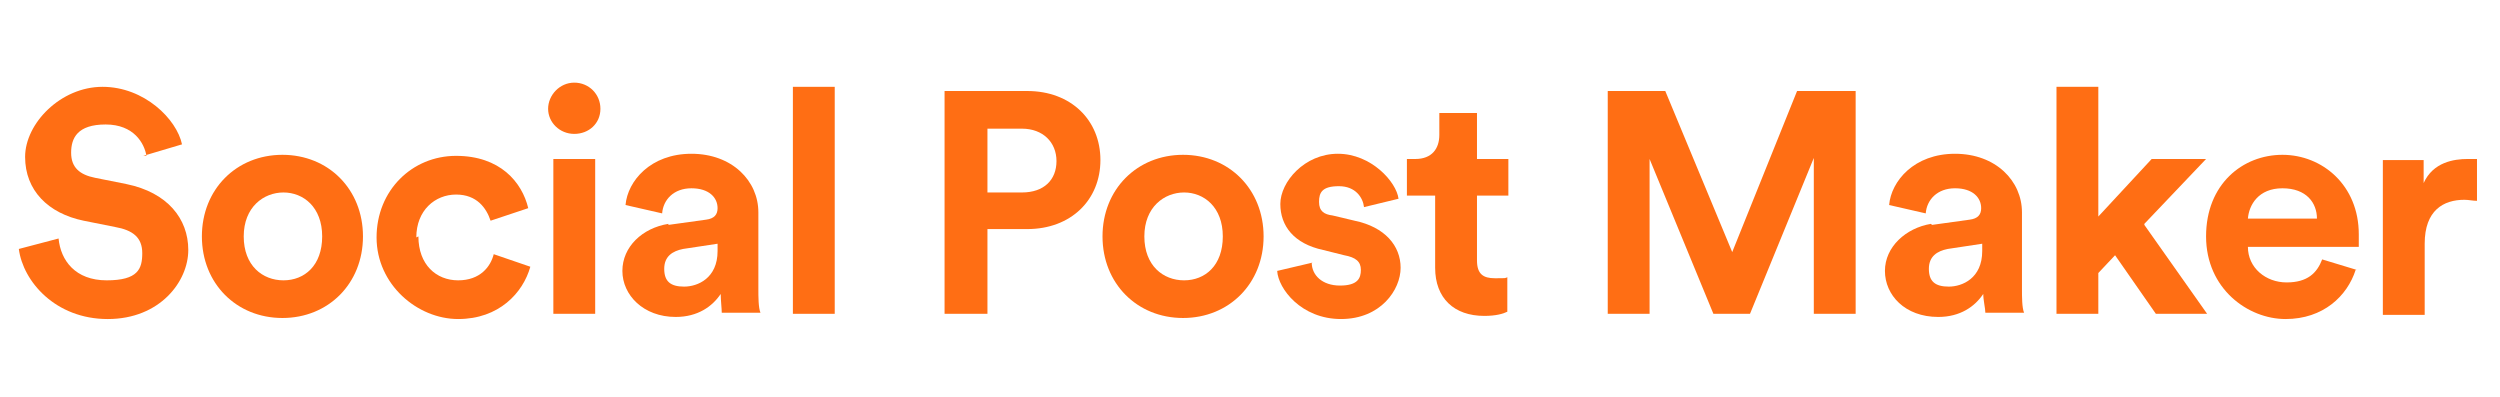 <?xml version="1.0" encoding="UTF-8"?>
<svg id="Laag_1" data-name="Laag 1" xmlns="http://www.w3.org/2000/svg" version="1.1" viewBox="0 0 239 38">
  <defs>
    <style>
      .cls-1 {
        isolation: isolate;
      }

      .cls-2 {
        fill: #ff6e14;
        stroke-width: 0px;
      }
    </style>
  </defs>
  <g class="cls-1">
    <path class="cls-2" d="M14,14.9c-.2-1.2-1.2-3-3.9-3s-3.3,1.3-3.3,2.7.8,2.1,2.3,2.4l3,.6c3.9.8,5.9,3.3,5.9,6.3s-2.7,6.6-7.7,6.6-8.1-3.6-8.5-6.7l3.8-1c.2,2.1,1.6,4,4.6,4s3.4-1.1,3.4-2.6-.9-2.2-2.6-2.5l-3-.6c-3.4-.7-5.6-2.9-5.6-6.1s3.4-6.7,7.4-6.7,7.1,3.1,7.6,5.5l-3.7,1.1Z"/>
    <path class="cls-2" d="M34.7,22.6c0,4.5-3.3,7.8-7.7,7.8s-7.7-3.3-7.7-7.8,3.3-7.8,7.7-7.8,7.7,3.3,7.7,7.8ZM30.8,22.6c0-2.8-1.8-4.2-3.7-4.2s-3.8,1.4-3.8,4.2,1.8,4.2,3.8,4.2,3.7-1.4,3.7-4.2Z"/>
    <path class="cls-2" d="M40,22.6c0,2.7,1.7,4.2,3.8,4.2s3.1-1.3,3.4-2.5l3.5,1.2c-.7,2.5-3,5-6.9,5s-7.8-3.3-7.8-7.8,3.4-7.8,7.6-7.8,6.3,2.5,6.9,5l-3.6,1.2c-.4-1.2-1.3-2.5-3.3-2.5s-3.8,1.5-3.8,4.1Z"/>
    <path class="cls-2" d="M54.9,7.9c1.4,0,2.5,1.1,2.5,2.5s-1.1,2.4-2.5,2.4-2.5-1.1-2.5-2.4,1.1-2.5,2.5-2.5ZM52.9,30v-14.8h4v14.8h-4Z"/>
    <path class="cls-2" d="M63.9,21.5l3.6-.5c.8-.1,1.1-.5,1.1-1.1,0-1-.8-1.9-2.5-1.9s-2.7,1.1-2.8,2.4l-3.5-.8c.2-2.3,2.4-4.9,6.3-4.9s6.4,2.6,6.4,5.6v7.3c0,.8,0,1.8.2,2.3h-3.7c0-.4-.1-1.2-.1-1.8-.8,1.2-2.2,2.2-4.3,2.2-3.1,0-5.1-2.1-5.1-4.4s1.9-4.1,4.4-4.5ZM68.6,24v-.7l-3.3.5c-1,.2-1.8.7-1.8,1.9s.6,1.7,1.9,1.7,3.2-.8,3.2-3.4Z"/>
    <path class="cls-2" d="M75.8,30V8.3h4v21.7h-4Z"/>
    <path class="cls-2" d="M94.4,22v8h-4.1V8.7h7.9c4.2,0,7,2.8,7,6.6s-2.8,6.6-7,6.6h-3.8ZM97.7,18.4c2.1,0,3.3-1.2,3.3-3s-1.3-3.1-3.3-3.1h-3.3v6.1h3.3Z"/>
    <path class="cls-2" d="M120.8,22.6c0,4.5-3.3,7.8-7.7,7.8s-7.7-3.3-7.7-7.8,3.3-7.8,7.7-7.8,7.7,3.3,7.7,7.8ZM116.9,22.6c0-2.8-1.8-4.2-3.7-4.2s-3.8,1.4-3.8,4.2,1.8,4.2,3.8,4.2,3.7-1.4,3.7-4.2Z"/>
    <path class="cls-2" d="M125.4,25.1c0,1.2,1,2.2,2.7,2.2s2-.7,2-1.5-.5-1.2-1.6-1.4l-2-.5c-2.8-.6-4.1-2.3-4.1-4.4s2.3-4.8,5.5-4.8,5.6,2.7,5.8,4.3l-3.3.8c-.1-.9-.8-2-2.4-2s-1.9.6-1.9,1.5.5,1.2,1.3,1.3l2.1.5c2.9.6,4.4,2.4,4.4,4.5s-1.9,4.9-5.7,4.9-6-2.9-6.1-4.6l3.4-.8Z"/>
    <path class="cls-2" d="M141.2,15.2h3v3.5h-3v6.2c0,1.3.6,1.7,1.7,1.7s1,0,1.2-.1v3.3c-.4.2-1.1.4-2.2.4-2.9,0-4.7-1.7-4.7-4.6v-6.9h-2.7v-3.5h.8c1.6,0,2.3-1,2.3-2.3v-2.1h3.6v4.4Z"/>
    <path class="cls-2" d="M173.4,30v-14.9l-6.1,14.9h-3.5l-6.1-14.8v14.8h-4V8.7h5.5l6.4,15.4,6.2-15.4h5.6v21.3h-4.1Z"/>
    <path class="cls-2" d="M184.7,21.5l3.6-.5c.8-.1,1.1-.5,1.1-1.1,0-1-.8-1.9-2.5-1.9s-2.7,1.1-2.8,2.4l-3.5-.8c.2-2.3,2.4-4.9,6.3-4.9s6.4,2.6,6.4,5.6v7.3c0,.8,0,1.8.2,2.3h-3.7c0-.4-.2-1.2-.2-1.8-.8,1.2-2.2,2.2-4.3,2.2-3.2,0-5.1-2.1-5.1-4.4s2-4.1,4.4-4.5ZM189.5,24v-.7l-3.3.5c-1,.2-1.8.7-1.8,1.9s.6,1.7,1.9,1.7,3.2-.8,3.2-3.4Z"/>
    <path class="cls-2" d="M205,21.5l6,8.5h-4.9l-3.9-5.6-1.6,1.7v3.9h-4V8.3h4v12.4l5.1-5.5h5.2l-5.9,6.2Z"/>
    <path class="cls-2" d="M225.2,25.8c-.8,2.5-3.1,4.7-6.7,4.7s-7.6-2.9-7.6-7.9,3.5-7.8,7.3-7.8,7.3,2.9,7.3,7.6,0,1.2,0,1.2h-10.6c0,2,1.7,3.4,3.7,3.4s2.9-.9,3.4-2.2l3.3,1ZM221.5,20.9c0-1.5-1-2.9-3.3-2.9s-3.2,1.6-3.3,2.9h6.6Z"/>
    <path class="cls-2" d="M236.8,19.2c-.4,0-.8-.1-1.2-.1-2,0-3.8,1-3.8,4.2v6.8h-4v-14.8h3.9v2.2c.9-2,2.9-2.3,4.2-2.3s.6,0,.9,0v4Z"/>
  </g>
</svg>